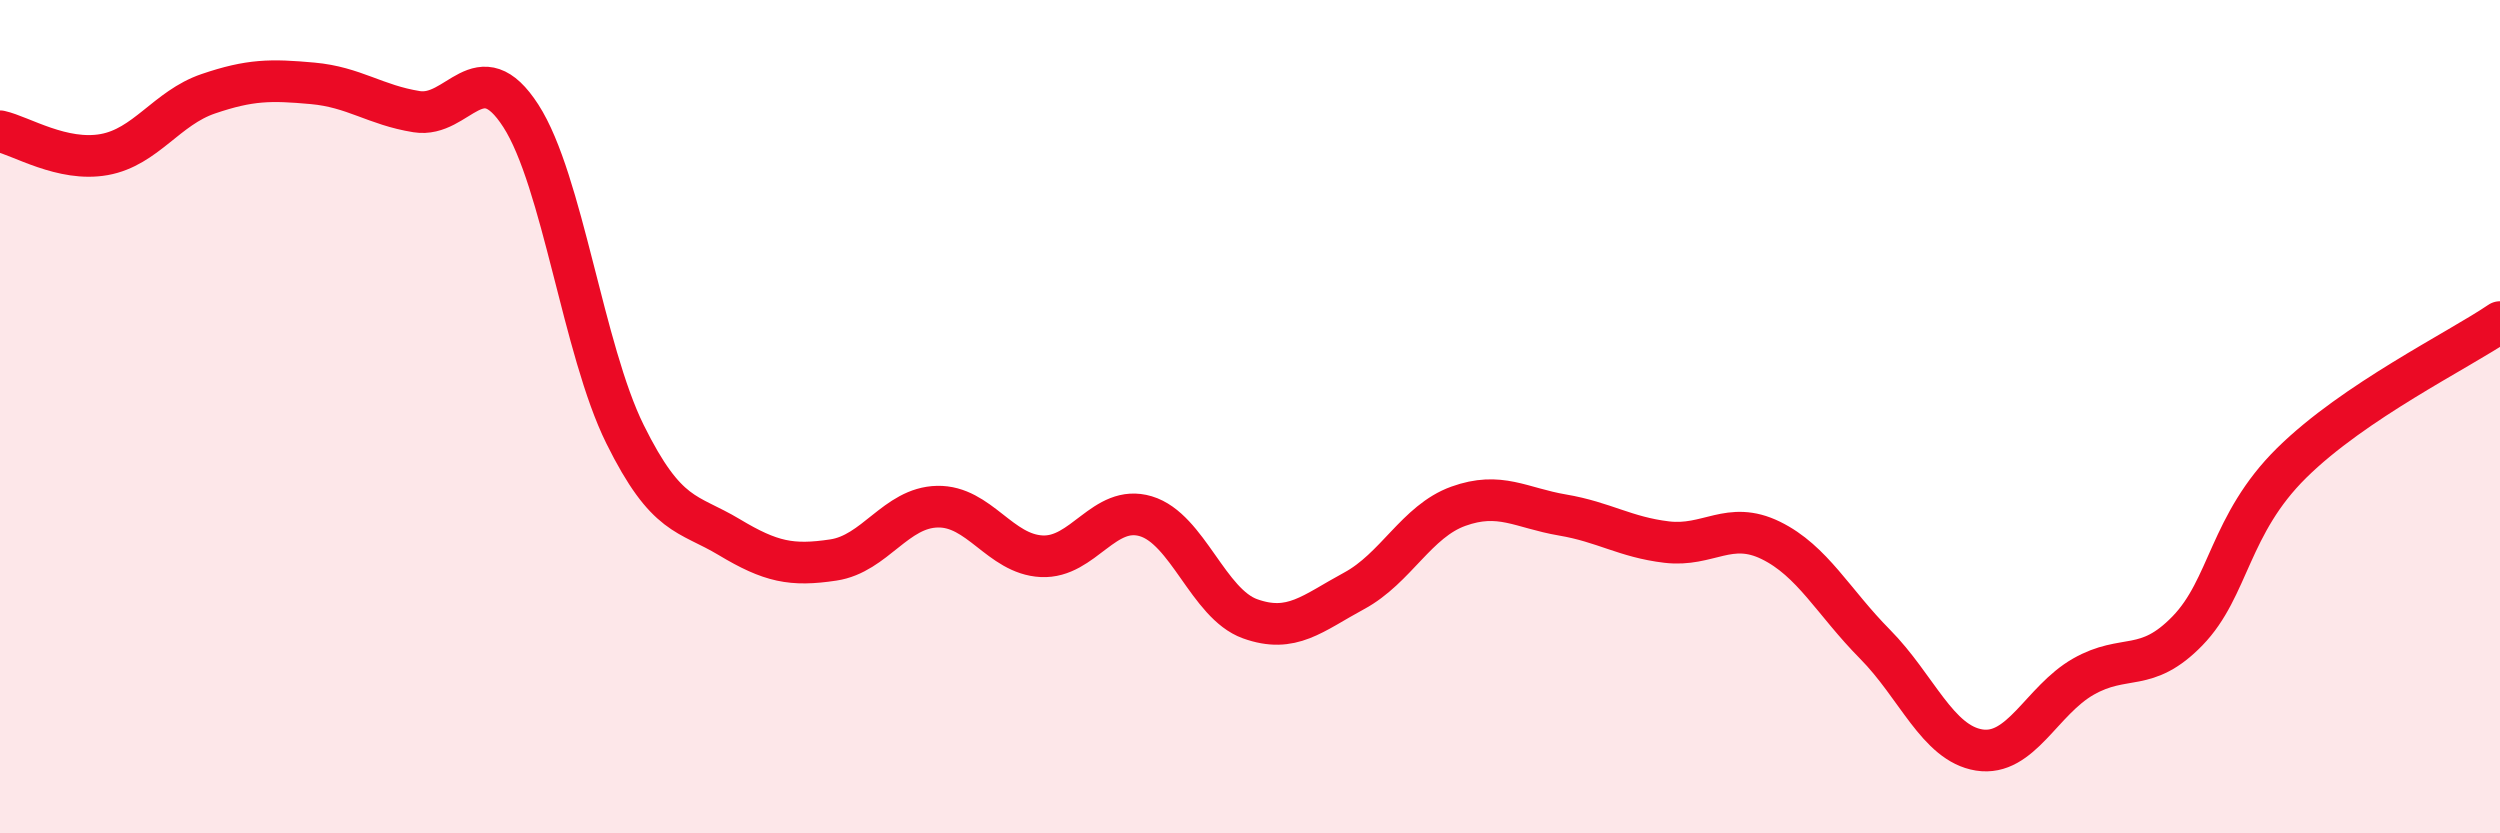
    <svg width="60" height="20" viewBox="0 0 60 20" xmlns="http://www.w3.org/2000/svg">
      <path
        d="M 0,3.15 C 0.5,3.26 1.5,3.89 2.5,3.71 C 3.5,3.53 4,2.59 5,2.25 C 6,1.91 6.5,1.91 7.5,2 C 8.5,2.09 9,2.52 10,2.68 C 11,2.84 11.5,1.23 12.5,2.78 C 13.5,4.33 14,8.4 15,10.42 C 16,12.44 16.5,12.29 17.5,12.89 C 18.5,13.49 19,13.59 20,13.44 C 21,13.29 21.5,12.18 22.5,12.16 C 23.5,12.14 24,13.3 25,13.35 C 26,13.4 26.5,12.09 27.5,12.39 C 28.5,12.69 29,14.49 30,14.85 C 31,15.21 31.5,14.72 32.5,14.18 C 33.5,13.64 34,12.51 35,12.15 C 36,11.79 36.5,12.19 37.5,12.36 C 38.5,12.53 39,12.89 40,13.01 C 41,13.13 41.5,12.48 42.5,12.97 C 43.5,13.46 44,14.45 45,15.46 C 46,16.47 46.5,17.84 47.5,18 C 48.5,18.16 49,16.81 50,16.24 C 51,15.67 51.5,16.17 52.5,15.14 C 53.5,14.11 53.5,12.59 55,11.11 C 56.5,9.63 59,8.41 60,7.73L60 20L0 20Z"
        fill="#EB0A25"
        opacity="0.1"
        stroke-linecap="round"
        stroke-linejoin="round"
      />
      <path
        d="M 0,3.15 C 0.5,3.26 1.5,3.89 2.5,3.71 C 3.5,3.53 4,2.59 5,2.25 C 6,1.91 6.5,1.91 7.5,2 C 8.5,2.09 9,2.52 10,2.68 C 11,2.84 11.5,1.23 12.5,2.78 C 13.5,4.33 14,8.4 15,10.42 C 16,12.44 16.5,12.29 17.5,12.89 C 18.5,13.49 19,13.59 20,13.44 C 21,13.29 21.5,12.18 22.5,12.16 C 23.5,12.14 24,13.3 25,13.35 C 26,13.4 26.5,12.09 27.5,12.39 C 28.5,12.69 29,14.49 30,14.85 C 31,15.21 31.5,14.72 32.5,14.18 C 33.5,13.64 34,12.51 35,12.15 C 36,11.79 36.5,12.19 37.5,12.36 C 38.5,12.53 39,12.89 40,13.01 C 41,13.13 41.5,12.48 42.5,12.97 C 43.5,13.46 44,14.45 45,15.46 C 46,16.47 46.5,17.84 47.5,18 C 48.5,18.16 49,16.81 50,16.24 C 51,15.67 51.5,16.17 52.5,15.14 C 53.5,14.11 53.5,12.59 55,11.11 C 56.5,9.63 59,8.41 60,7.73"
        stroke="#EB0A25"
        stroke-width="1"
        fill="none"
        stroke-linecap="round"
        stroke-linejoin="round"
      />
    </svg>
  